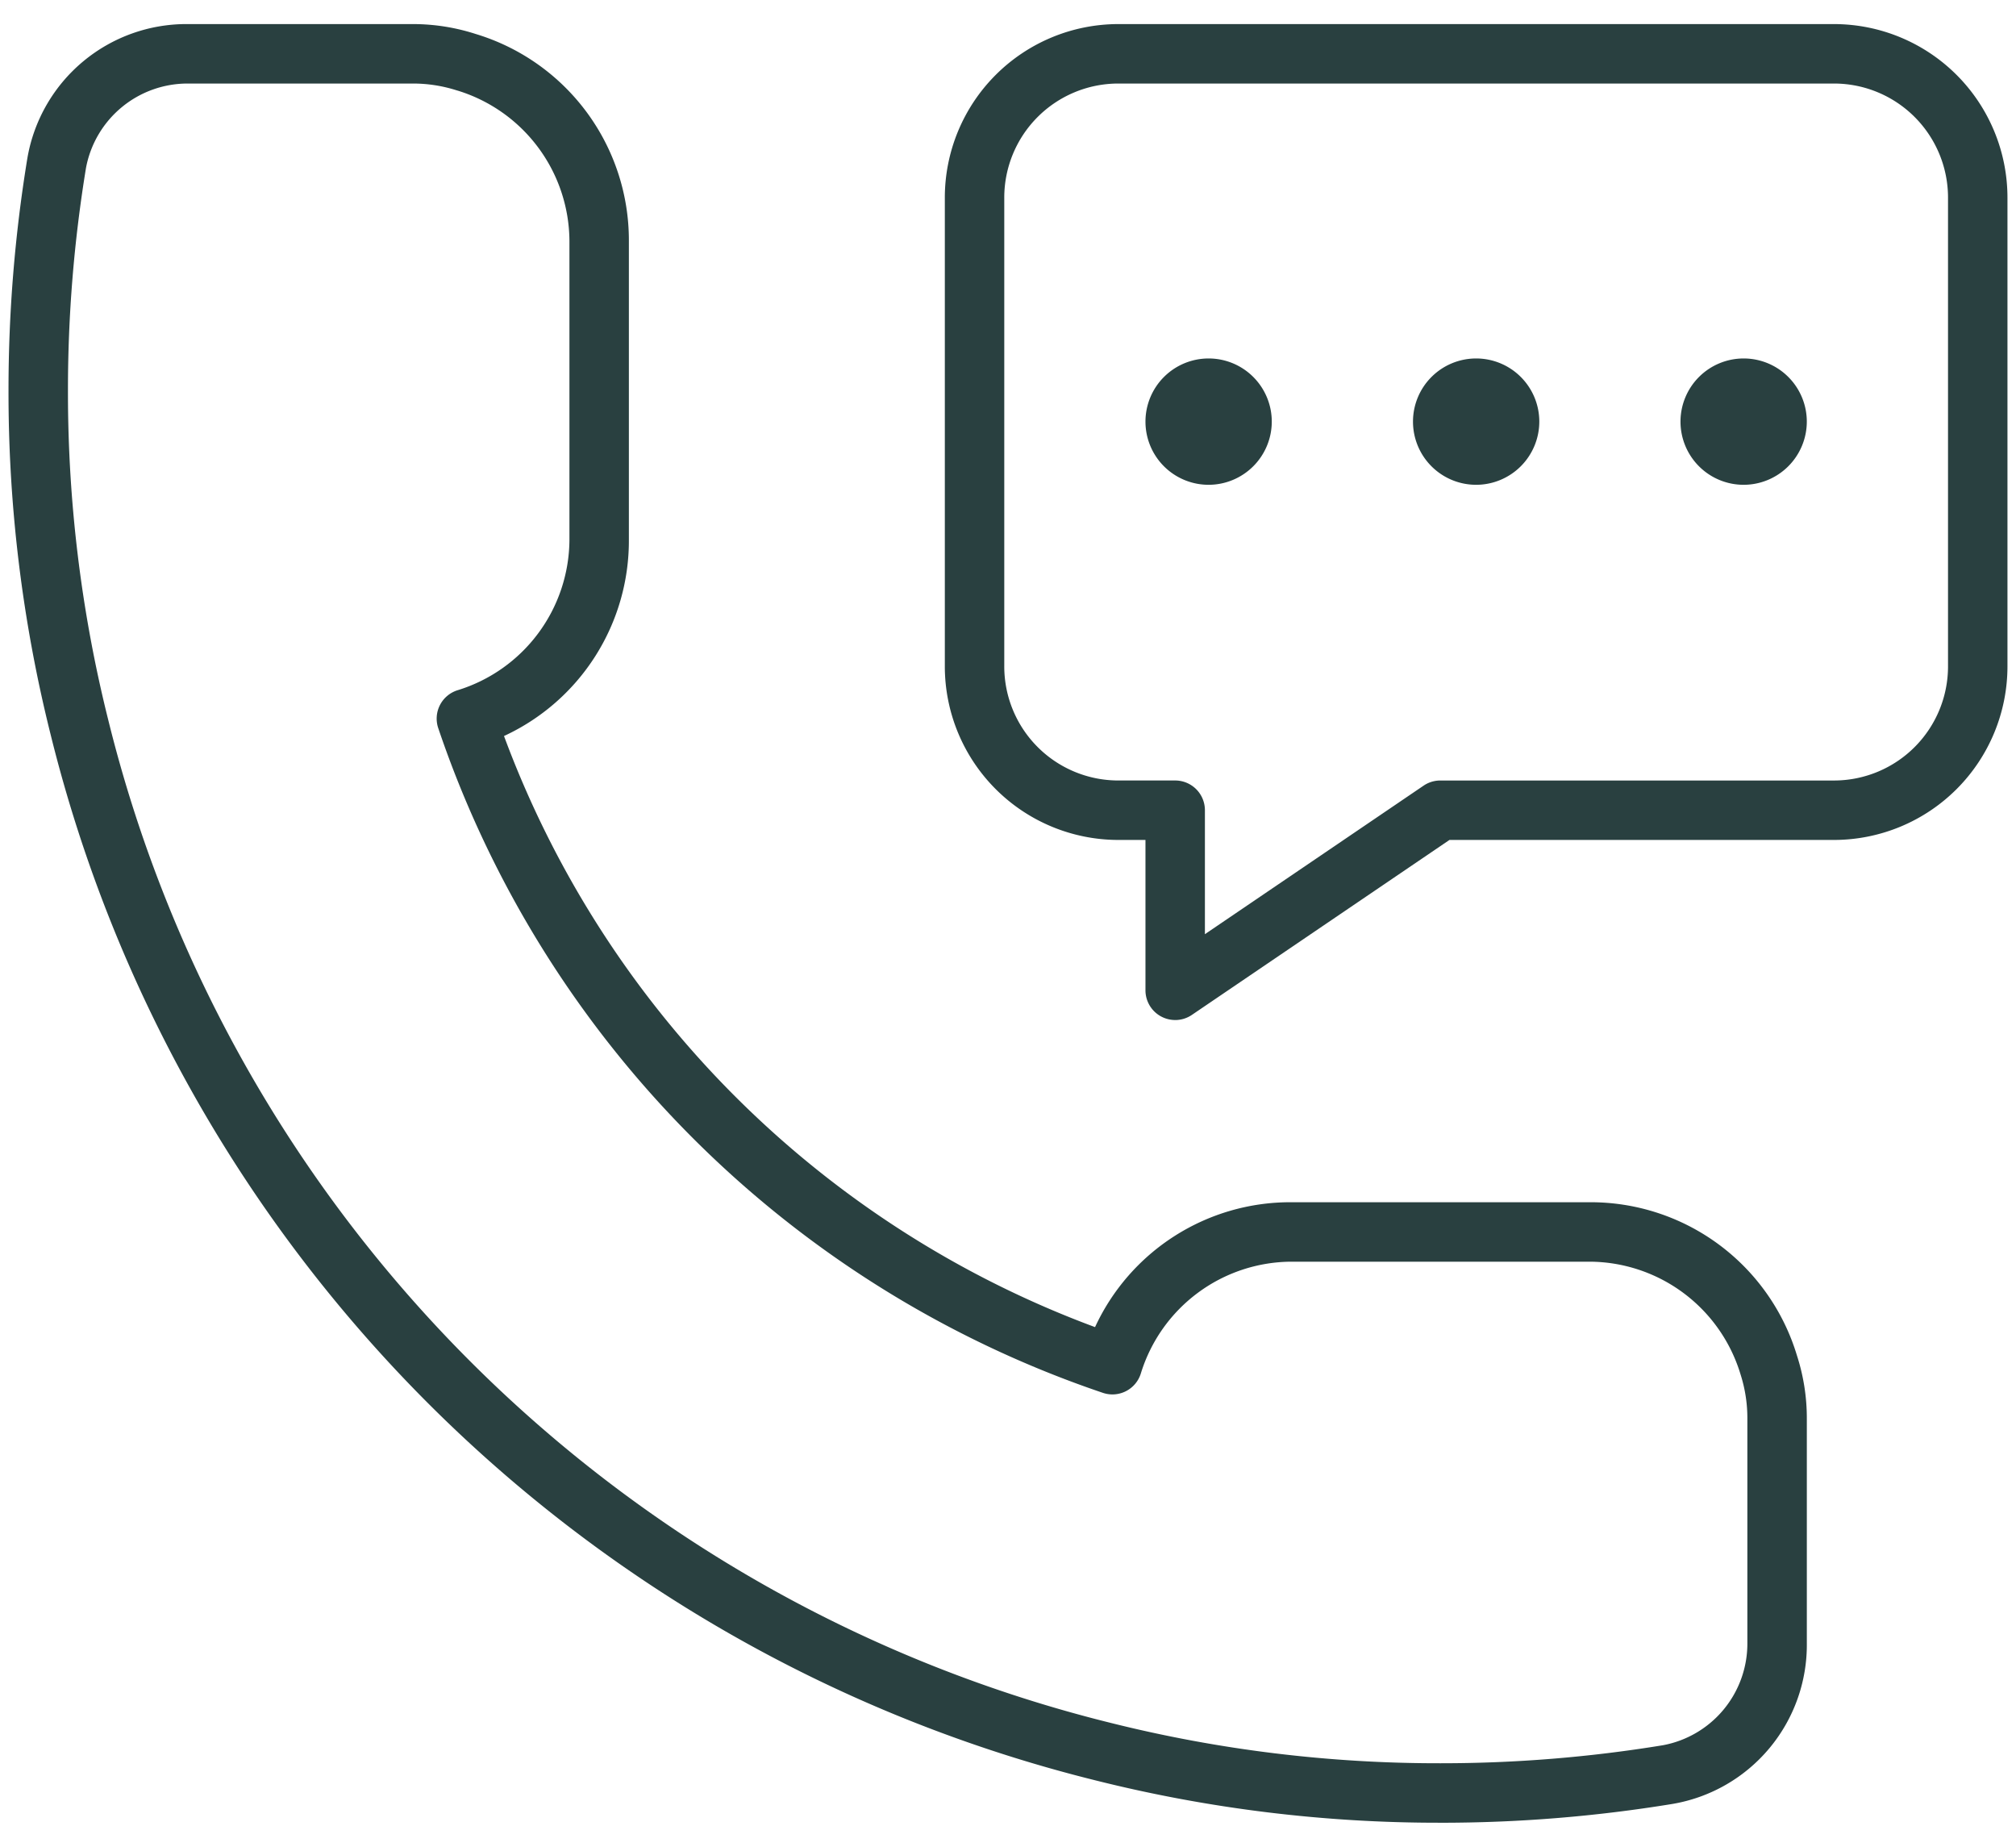 <svg xmlns="http://www.w3.org/2000/svg" xmlns:xlink="http://www.w3.org/1999/xlink" width="107" height="98" viewBox="0 0 107 98">
  <defs>
    <clipPath id="clip-path">
      <rect id="Rectangle_14" data-name="Rectangle 14" width="107" height="98" transform="translate(-0.377 -0.358)" fill="#294040"/>
    </clipPath>
  </defs>
  <g id="Group_2" data-name="Group 2" transform="translate(0.333 -13.815)">
    <g id="Group_1" data-name="Group 1" transform="translate(0.044 14.173)" clip-path="url(#clip-path)">
      <path id="Path_1" data-name="Path 1" d="M160.55,50.775A1.775,1.775,0,1,1,158.775,49a1.775,1.775,0,0,1,1.775,1.775" transform="translate(-95.003 -28.755)" fill="#294040"/>
      <path id="Path_2" data-name="Path 2" d="M156.352,51.7a3.352,3.352,0,1,1,3.352-3.352,3.356,3.356,0,0,1-3.352,3.352m0-3.55a.2.2,0,1,0,.2.2.2.2,0,0,0-.2-.2" transform="translate(-92.581 -26.332)" fill="#294040"/>
      <path id="Path_3" data-name="Path 3" d="M196.55,50.775A1.775,1.775,0,1,1,194.775,49a1.775,1.775,0,0,1,1.775,1.775" transform="translate(-116.805 -28.755)" fill="#294040"/>
      <path id="Path_4" data-name="Path 4" d="M192.352,51.7a3.352,3.352,0,1,1,3.352-3.352,3.356,3.356,0,0,1-3.352,3.352m0-3.55a.2.2,0,1,0,.2.2.2.2,0,0,0-.2-.2" transform="translate(-114.382 -26.332)" fill="#294040"/>
      <path id="Path_5" data-name="Path 5" d="M232.55,50.775A1.775,1.775,0,1,1,230.775,49a1.775,1.775,0,0,1,1.775,1.775" transform="translate(-138.606 -28.755)" fill="#294040"/>
      <path id="Path_6" data-name="Path 6" d="M228.352,51.7a3.352,3.352,0,1,1,3.352-3.352,3.356,3.356,0,0,1-3.352,3.352m0-3.55a.2.2,0,1,0,.2.2.2.2,0,0,0-.2-.2" transform="translate(-136.184 -26.332)" fill="#294040"/>
      <path id="Path_7" data-name="Path 7" d="M138.227,52.85a1.578,1.578,0,0,1-1.578-1.578V43.294h-1.465A9.214,9.214,0,0,1,126,34.071V9.223A9.214,9.214,0,0,1,135.184,0h38.032A9.214,9.214,0,0,1,182.4,9.223V34.071a9.214,9.214,0,0,1-9.184,9.223H152.784l-13.671,9.284a1.575,1.575,0,0,1-.886.273M135.184,3.155a6.055,6.055,0,0,0-6.029,6.068V34.071a6.055,6.055,0,0,0,6.029,6.068h3.042a1.578,1.578,0,0,1,1.578,1.578v6.578l11.608-7.883a1.578,1.578,0,0,1,.886-.272h20.918a6.055,6.055,0,0,0,6.029-6.068V9.223a6.055,6.055,0,0,0-6.029-6.068Z" transform="translate(-76.23 0.92)" fill="#294040"/>
      <path id="Path_8" data-name="Path 8" d="M76.006,95.446a74.714,74.714,0,0,1-18.248-2.231A75.967,75.967,0,0,1,2.229,37.678,74.659,74.659,0,0,1,0,19.441,75.982,75.982,0,0,1,1,7.121,8.561,8.561,0,0,1,9.535,0h11.89a10.824,10.824,0,0,1,3.357.521A11.437,11.437,0,0,1,32.926,11.5V27.379a11.417,11.417,0,0,1-6.628,10.4A53.147,53.147,0,0,0,57.668,69.146a11.416,11.416,0,0,1,10.4-6.627H83.945a11.437,11.437,0,0,1,10.98,8.144,10.811,10.811,0,0,1,.521,3.358v11.89a8.561,8.561,0,0,1-7.121,8.536,76.022,76.022,0,0,1-12.32,1M9.535,3.155A5.485,5.485,0,0,0,4.112,7.634a72.8,72.8,0,0,0-.957,11.807A71.536,71.536,0,0,0,5.291,36.917,72.812,72.812,0,0,0,58.518,90.153,71.569,71.569,0,0,0,76.006,92.29a72.825,72.825,0,0,0,11.806-.957,5.484,5.484,0,0,0,4.478-5.423V74.021a7.612,7.612,0,0,0-.366-2.379l-.012-.039a8.4,8.4,0,0,0-7.968-5.929H68.066A8.4,8.4,0,0,0,60.1,71.6a1.578,1.578,0,0,1-2.011,1.036A56.283,56.283,0,0,1,22.807,37.358a1.577,1.577,0,0,1,1.036-2.011,8.4,8.4,0,0,0,5.928-7.968V11.5a8.4,8.4,0,0,0-5.928-7.968L23.8,3.521a7.611,7.611,0,0,0-2.379-.366Z" transform="translate(0.075 0.92)" fill="#294040"/>
    </g>
  </g>
</svg>
